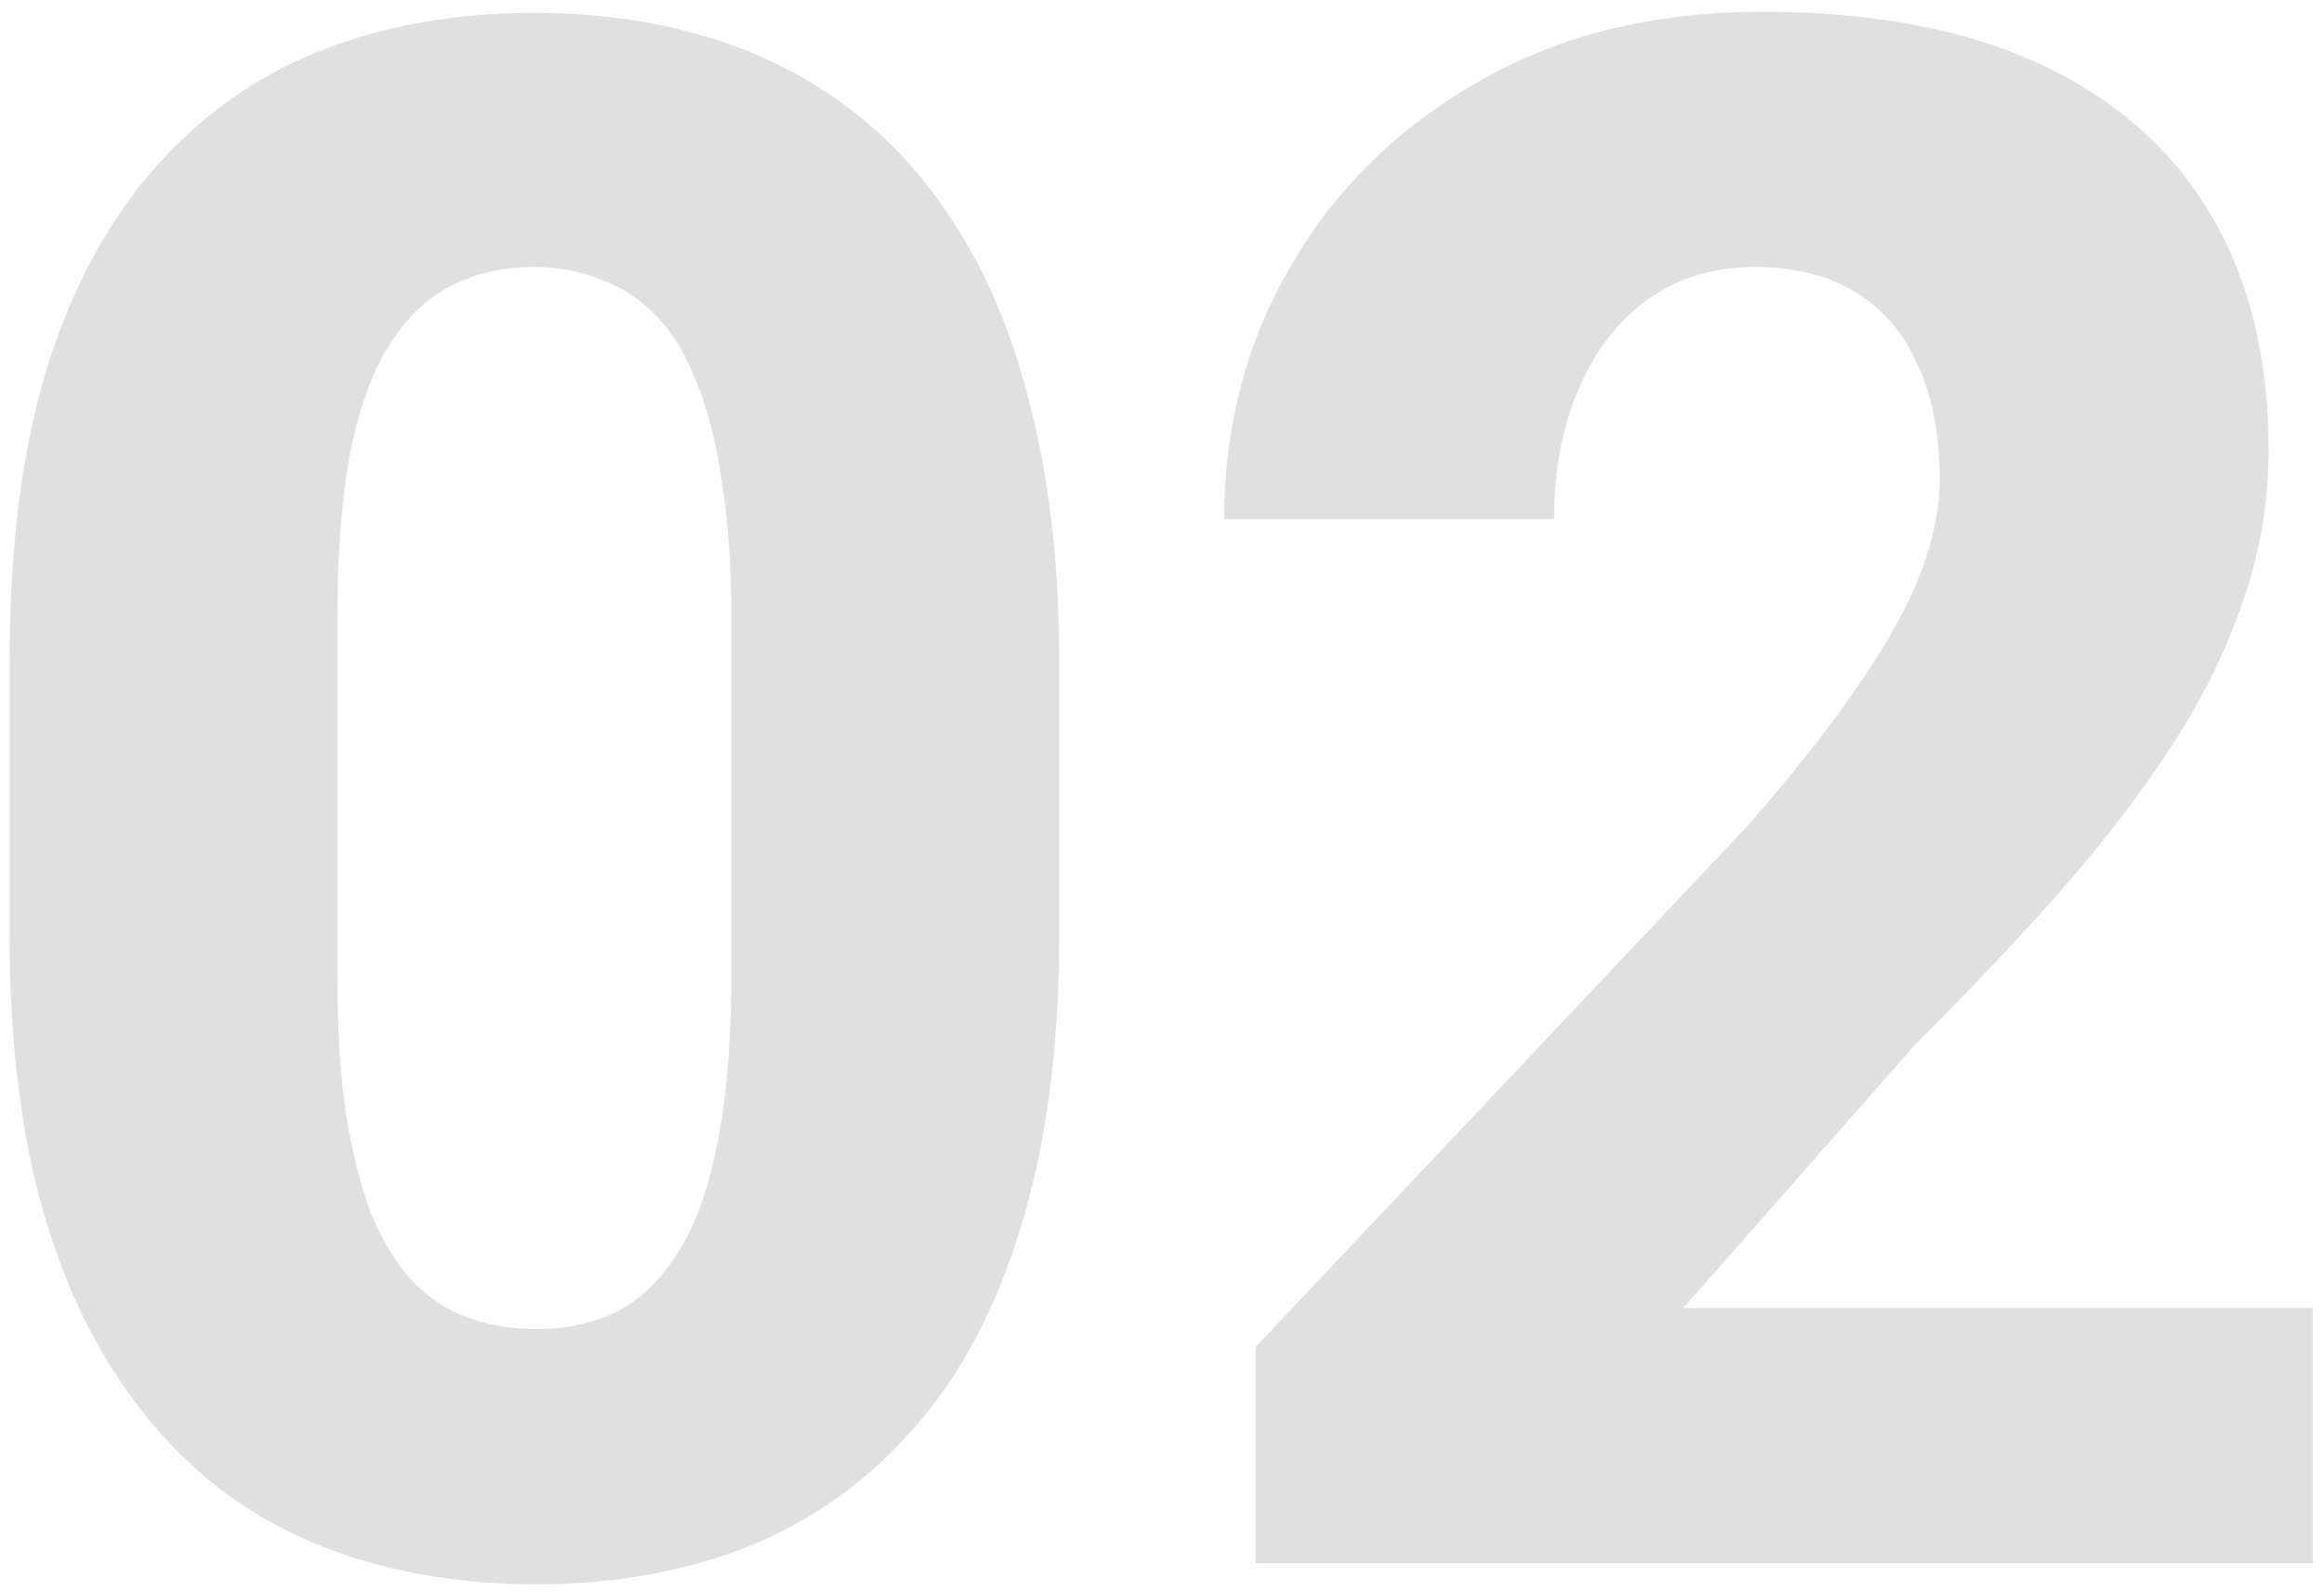 <svg width="162" height="111" viewBox="0 0 162 111" fill="none" xmlns="http://www.w3.org/2000/svg">
<path d="M73.834 46.158V65.128C73.834 72.94 72.955 79.703 71.197 85.416C69.488 91.129 66.998 95.841 63.727 99.552C60.504 103.263 56.647 106.021 52.154 107.828C47.711 109.586 42.779 110.465 37.359 110.465C33.014 110.465 28.961 109.903 25.201 108.78C21.441 107.657 18.048 105.924 15.021 103.58C12.042 101.188 9.479 98.209 7.33 94.644C5.182 91.08 3.521 86.832 2.35 81.9C1.227 76.969 0.665 71.378 0.665 65.128V46.158C0.665 38.248 1.52 31.461 3.229 25.797C4.986 20.133 7.501 15.445 10.773 11.734C14.044 8.023 17.901 5.289 22.345 3.531C26.837 1.773 31.793 0.895 37.213 0.895C41.559 0.895 45.587 1.456 49.298 2.579C53.058 3.702 56.451 5.436 59.478 7.779C62.506 10.123 65.069 13.077 67.169 16.642C69.317 20.206 70.953 24.454 72.076 29.386C73.248 34.269 73.834 39.859 73.834 46.158ZM50.982 67.984V43.155C50.982 39.493 50.763 36.319 50.323 33.634C49.933 30.899 49.347 28.58 48.565 26.676C47.833 24.771 46.905 23.233 45.782 22.061C44.659 20.89 43.365 20.035 41.9 19.498C40.484 18.912 38.922 18.619 37.213 18.619C35.065 18.619 33.136 19.059 31.427 19.938C29.718 20.816 28.277 22.208 27.105 24.112C25.934 25.968 25.03 28.482 24.395 31.656C23.81 34.781 23.517 38.614 23.517 43.155V67.984C23.517 71.647 23.712 74.845 24.102 77.579C24.542 80.314 25.128 82.657 25.86 84.61C26.642 86.515 27.594 88.077 28.717 89.298C29.84 90.47 31.134 91.324 32.599 91.861C34.063 92.398 35.65 92.667 37.359 92.667C39.508 92.667 41.412 92.252 43.072 91.422C44.732 90.543 46.148 89.151 47.32 87.247C48.541 85.294 49.444 82.731 50.03 79.557C50.665 76.383 50.982 72.525 50.982 67.984ZM161.212 91.202V109H87.53V93.912L121.954 57.438C125.177 53.727 127.74 50.455 129.645 47.623C131.598 44.791 133.014 42.227 133.893 39.933C134.771 37.589 135.211 35.44 135.211 33.487C135.211 30.314 134.698 27.628 133.673 25.431C132.696 23.233 131.256 21.549 129.352 20.377C127.447 19.205 125.128 18.619 122.394 18.619C119.464 18.619 116.949 19.376 114.85 20.89C112.75 22.403 111.139 24.503 110.016 27.189C108.893 29.825 108.331 32.828 108.331 36.197H85.333C85.333 29.703 86.895 23.795 90.02 18.473C93.145 13.102 97.516 8.829 103.131 5.655C108.746 2.433 115.313 0.821 122.833 0.821C130.548 0.821 137.018 2.042 142.242 4.483C147.467 6.925 151.422 10.416 154.107 14.957C156.793 19.498 158.136 24.967 158.136 31.363C158.136 34.977 157.55 38.468 156.378 41.837C155.255 45.206 153.619 48.551 151.471 51.871C149.322 55.191 146.734 58.585 143.707 62.052C140.68 65.47 137.262 69.083 133.453 72.892L117.34 91.202H161.212Z" fill="#E0E0E0"/>
</svg>
